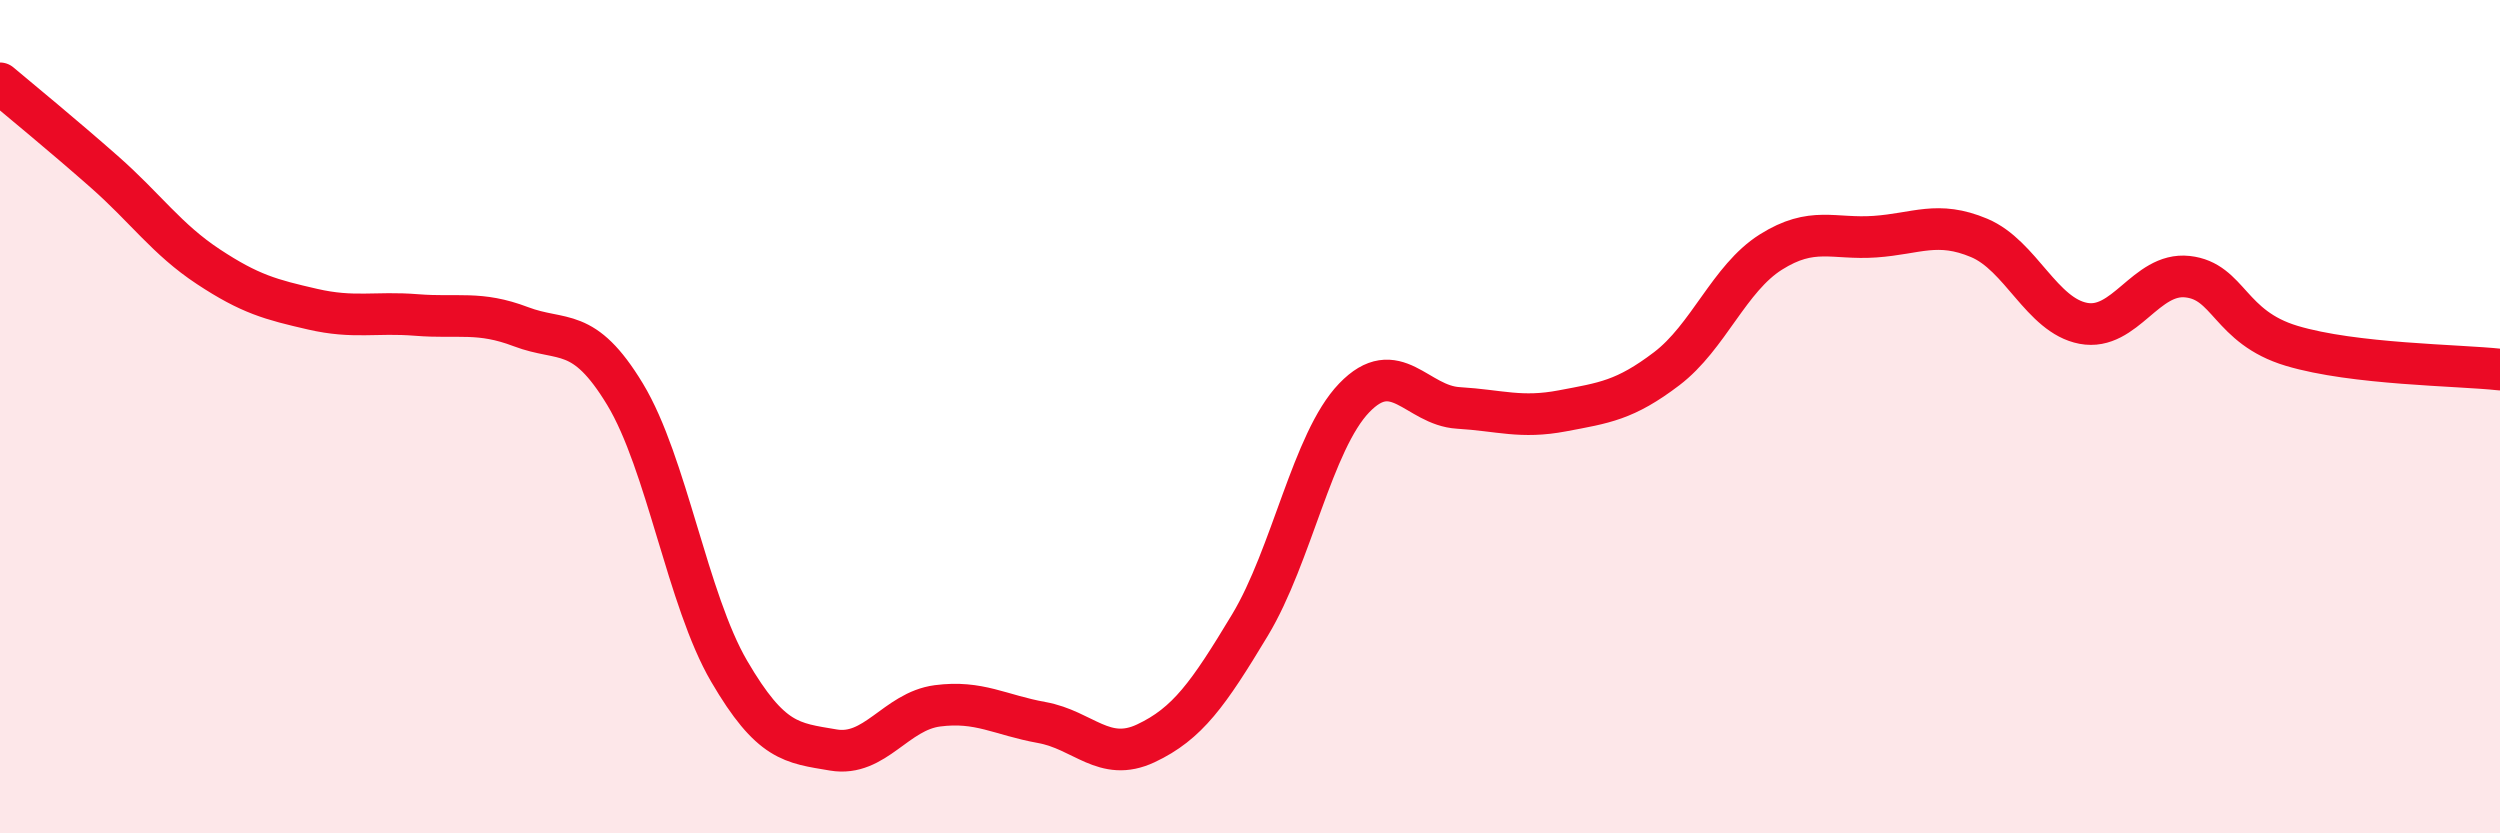 
    <svg width="60" height="20" viewBox="0 0 60 20" xmlns="http://www.w3.org/2000/svg">
      <path
        d="M 0,2 C 0.5,2.42 1.5,3.24 2.5,4.12 C 3.5,5 4,5.74 5,6.4 C 6,7.06 6.5,7.19 7.5,7.42 C 8.5,7.65 9,7.48 10,7.56 C 11,7.64 11.5,7.46 12.5,7.84 C 13.5,8.22 14,7.81 15,9.46 C 16,11.11 16.5,14.4 17.5,16.11 C 18.5,17.82 19,17.83 20,18 C 21,18.17 21.5,17.07 22.5,16.94 C 23.5,16.81 24,17.16 25,17.34 C 26,17.52 26.5,18.31 27.5,17.84 C 28.5,17.37 29,16.66 30,15 C 31,13.34 31.5,10.59 32.5,9.55 C 33.5,8.51 34,9.73 35,9.79 C 36,9.85 36.5,10.05 37.5,9.86 C 38.5,9.67 39,9.61 40,8.85 C 41,8.09 41.5,6.68 42.5,6.05 C 43.5,5.42 44,5.75 45,5.68 C 46,5.61 46.5,5.29 47.5,5.71 C 48.5,6.13 49,7.57 50,7.76 C 51,7.95 51.5,6.53 52.5,6.64 C 53.5,6.75 53.5,7.85 55,8.3 C 56.5,8.75 59,8.76 60,8.87L60 20L0 20Z"
        fill="#EB0A25"
        opacity="0.1"
        stroke-linecap="round"
        stroke-linejoin="round"
      />
      <path
        d="M 0,2 C 0.5,2.42 1.5,3.24 2.5,4.12 C 3.5,5 4,5.74 5,6.4 C 6,7.06 6.5,7.19 7.5,7.42 C 8.5,7.65 9,7.48 10,7.56 C 11,7.64 11.5,7.46 12.5,7.84 C 13.5,8.22 14,7.81 15,9.46 C 16,11.11 16.5,14.4 17.5,16.11 C 18.5,17.82 19,17.83 20,18 C 21,18.17 21.5,17.07 22.5,16.94 C 23.5,16.81 24,17.16 25,17.34 C 26,17.52 26.5,18.31 27.5,17.84 C 28.5,17.37 29,16.66 30,15 C 31,13.34 31.5,10.59 32.5,9.55 C 33.5,8.51 34,9.73 35,9.79 C 36,9.85 36.5,10.05 37.5,9.86 C 38.5,9.67 39,9.61 40,8.85 C 41,8.09 41.5,6.68 42.5,6.05 C 43.5,5.42 44,5.75 45,5.68 C 46,5.61 46.5,5.29 47.5,5.71 C 48.5,6.13 49,7.57 50,7.76 C 51,7.95 51.5,6.53 52.5,6.64 C 53.5,6.75 53.5,7.85 55,8.3 C 56.5,8.75 59,8.76 60,8.87"
        stroke="#EB0A25"
        stroke-width="1"
        fill="none"
        stroke-linecap="round"
        stroke-linejoin="round"
      />
    </svg>
  